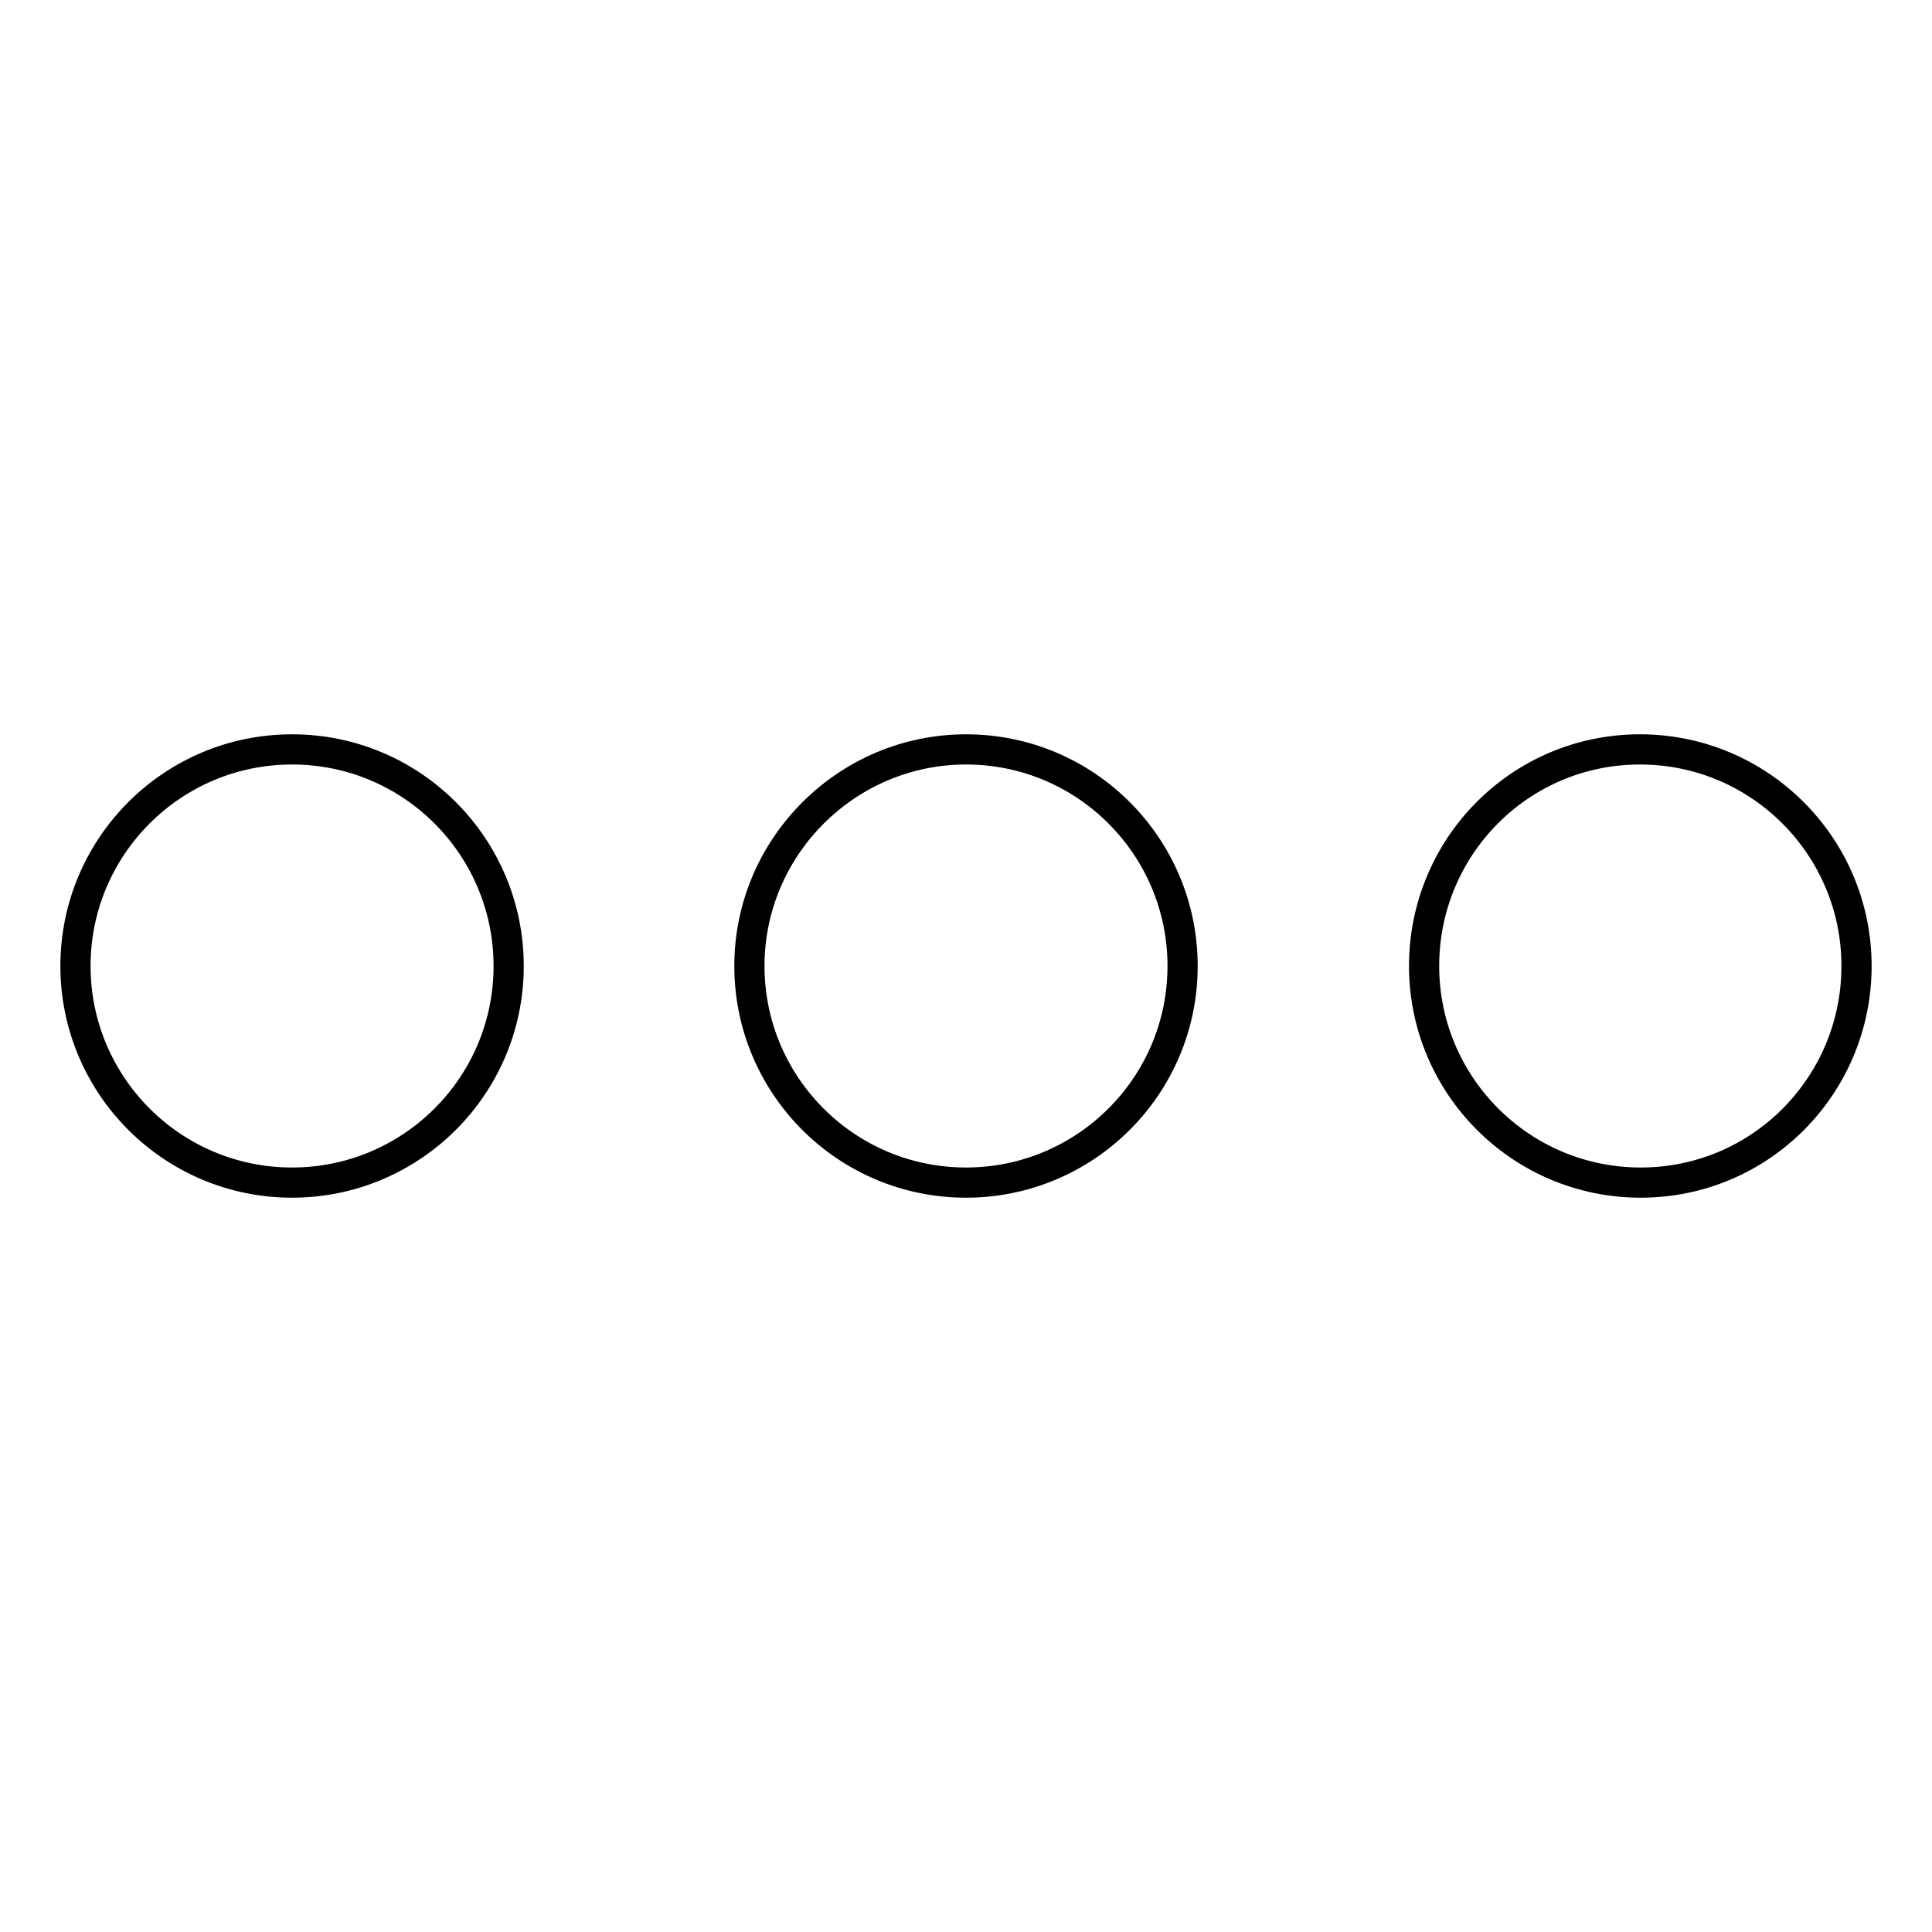 <?xml version="1.0" encoding="utf-8"?>
<!-- Svg Vector Icons : http://www.onlinewebfonts.com/icon -->
<!DOCTYPE svg PUBLIC "-//W3C//DTD SVG 1.1//EN" "http://www.w3.org/Graphics/SVG/1.1/DTD/svg11.dtd">
<svg version="1.1" xmlns="http://www.w3.org/2000/svg" xmlns:xlink="http://www.w3.org/1999/xlink" x="0px" y="0px" viewBox="0 0 256 256" enable-background="new 0 0 256 256" xml:space="preserve">
<g> <path stroke-width="4" fill-opacity="0" stroke="#000000"  d="M10,128c0,15.8,12.8,28.7,28.7,28.7c15.8,0,28.7-12.8,28.7-28.7c0-15.8-12.8-28.7-28.7-28.7 C22.8,99.3,10,112.2,10,128z M99.3,128c0,15.8,12.8,28.7,28.7,28.7c15.8,0,28.7-12.8,28.7-28.7c0-15.8-12.8-28.7-28.7-28.7 C112.2,99.3,99.3,112.2,99.3,128z M188.7,128c0,15.8,12.8,28.7,28.7,28.7S246,143.8,246,128c0-15.8-12.8-28.7-28.7-28.7 S188.7,112.2,188.7,128z"/></g>
</svg>
